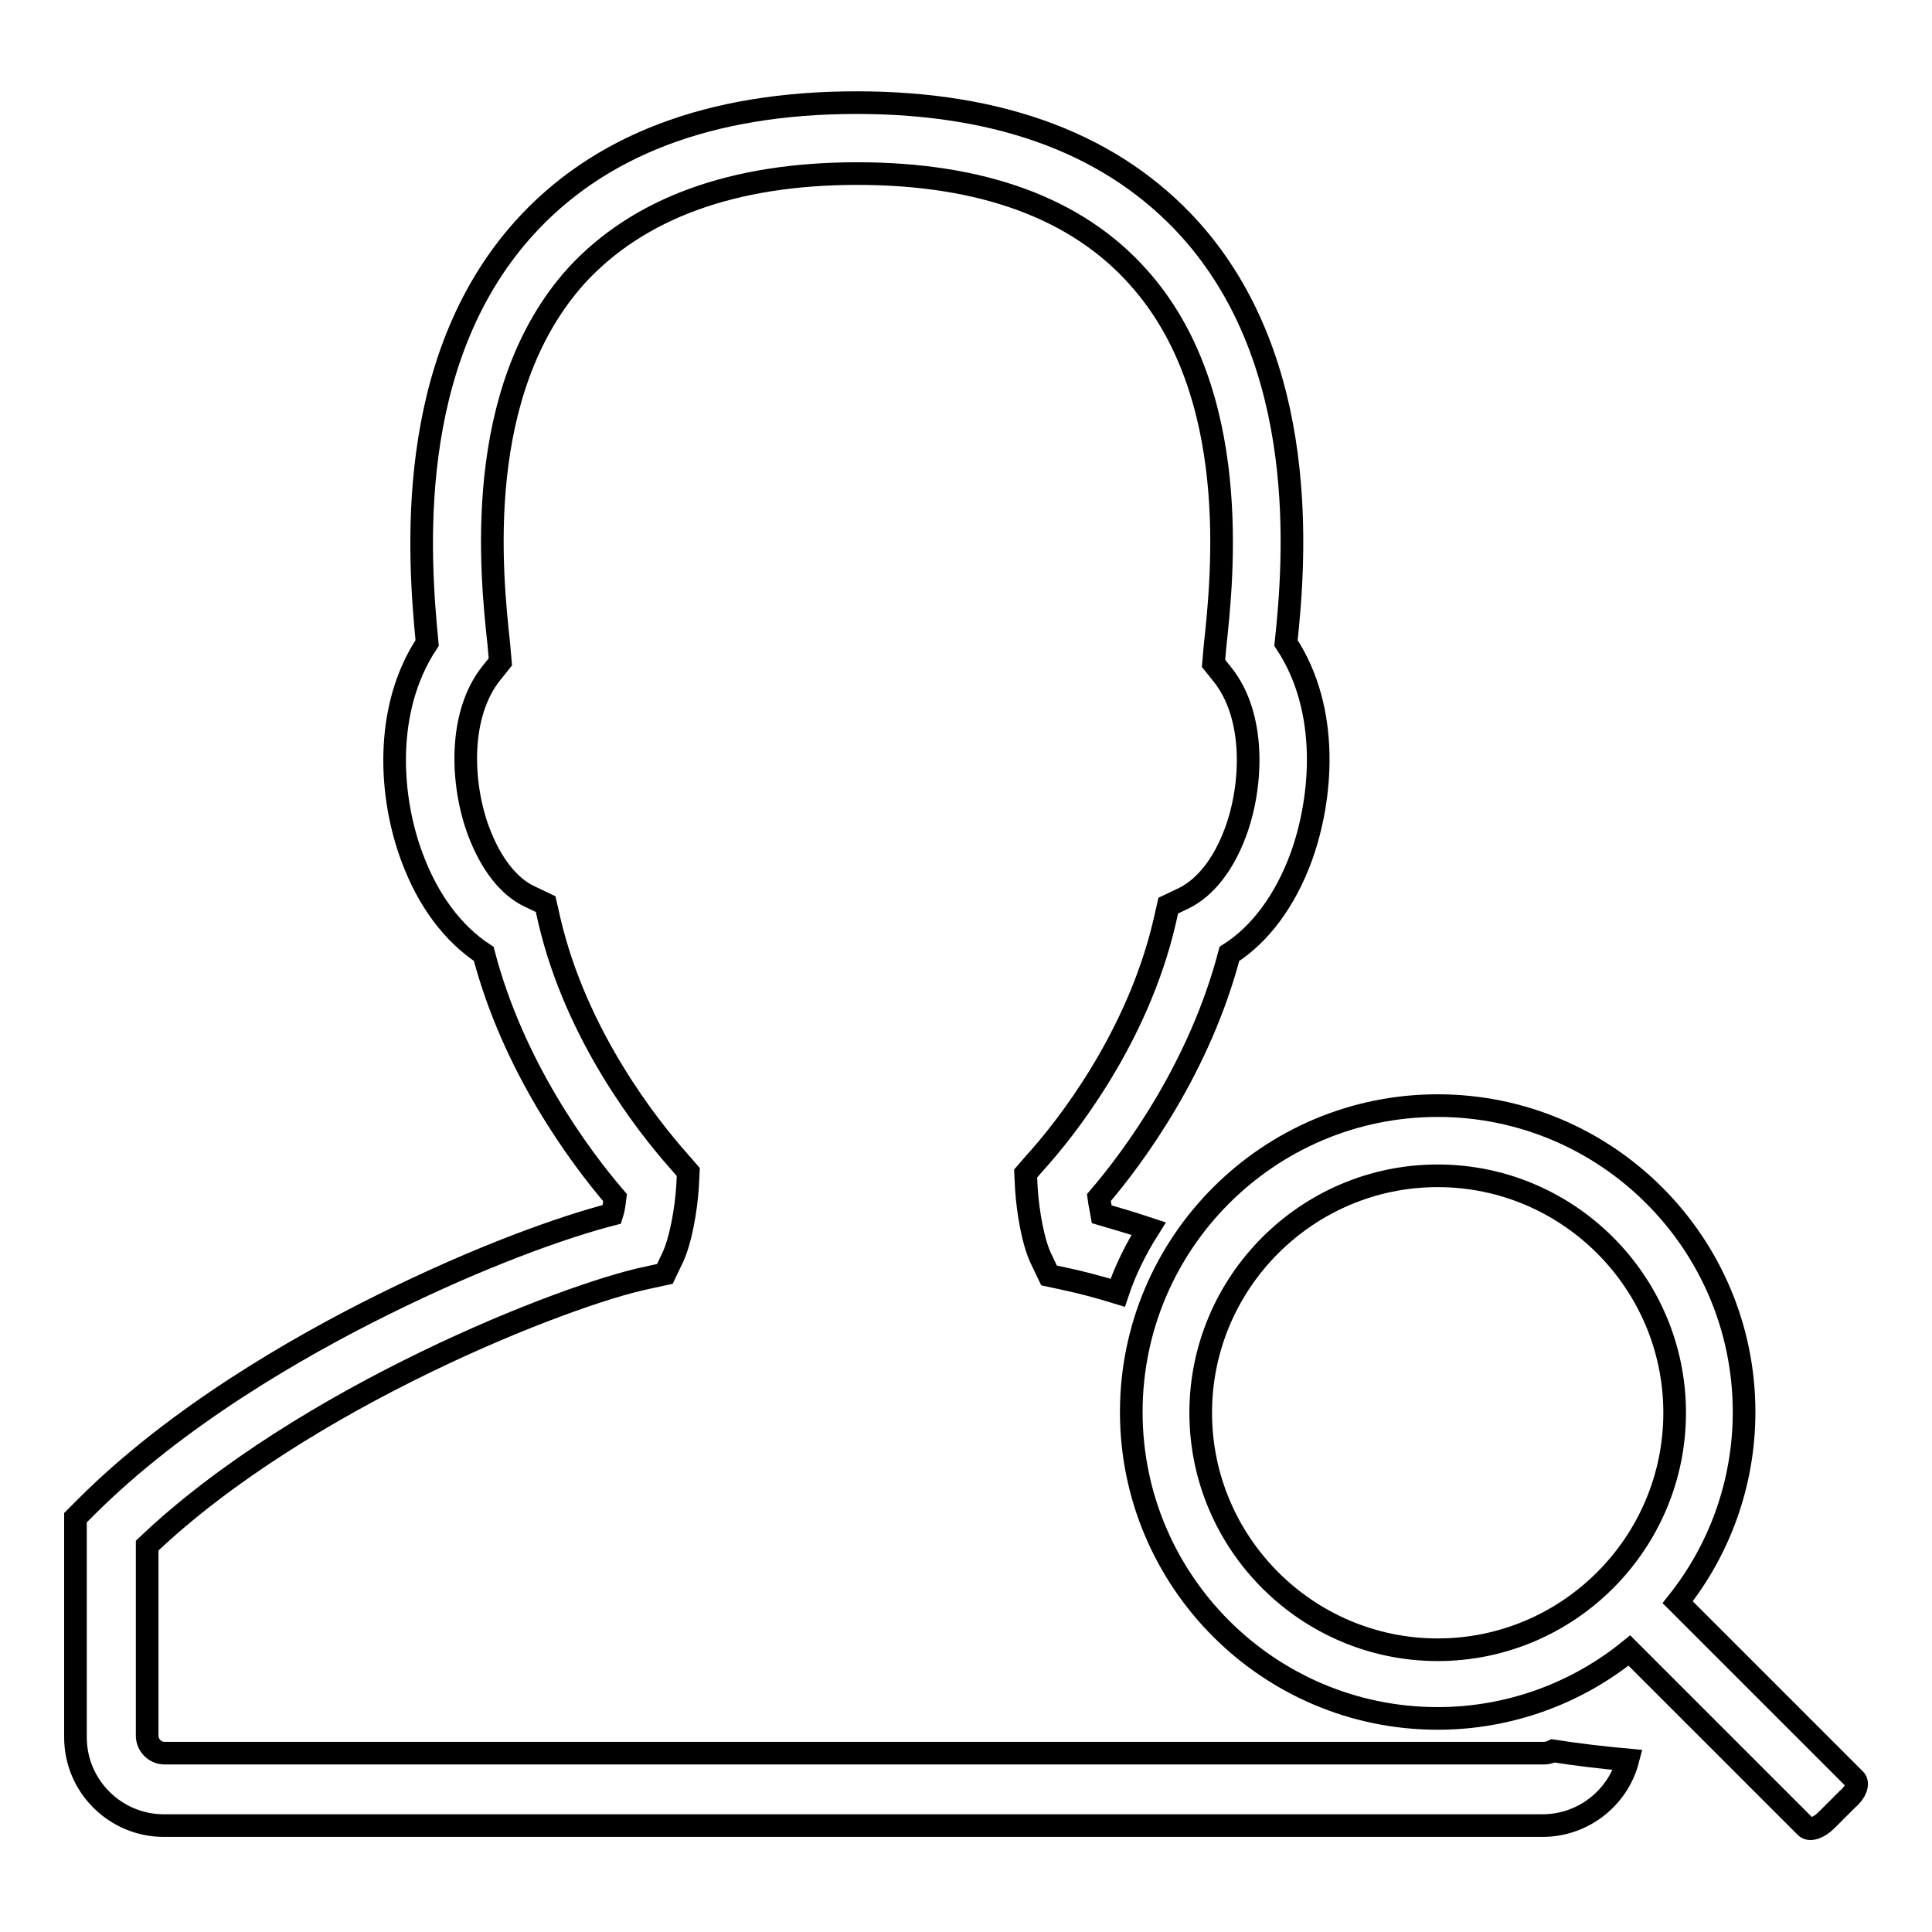 <?xml version="1.0" encoding="utf-8"?>
<!-- Svg Vector Icons : http://www.onlinewebfonts.com/icon -->
<!DOCTYPE svg PUBLIC "-//W3C//DTD SVG 1.1//EN" "http://www.w3.org/Graphics/SVG/1.1/DTD/svg11.dtd">
<svg version="1.1" xmlns="http://www.w3.org/2000/svg" xmlns:xlink="http://www.w3.org/1999/xlink" x="0px" y="0px" viewBox="0 0 256 256" enable-background="new 0 0 256 256" xml:space="preserve">
<g><g><path stroke-width="3" fill-opacity="0" stroke="#000000"  d="M245.8,235.8l-23.5-23.5c5.5-6.9,8.8-15.7,8.8-25.2c0-22.4-18.2-40.6-40.6-40.6c-22.4,0-40.6,18.2-40.6,40.6c0,22.4,18.2,40.6,40.6,40.6c9.6,0,18.5-3.4,25.4-9l23.4,23.4c0.5,0.5,1.7,0.1,2.7-0.9l2.8-2.8C245.9,237.5,246.3,236.3,245.8,235.8L245.8,235.8z M159.1,187.2c0-17.3,14.1-31.4,31.4-31.4c17.3,0,31.4,14.1,31.4,31.4c0,17.3-14.1,31.4-31.4,31.4C173.2,218.6,159.1,204.5,159.1,187.2L159.1,187.2z"/><path stroke-width="3" fill-opacity="0" stroke="#000000"  d="M205.8,232c-0.4,0.2-0.8,0.3-1.2,0.3H21.8c-1.3,0-2.3-1.1-2.3-2.3v-9.1v-16.1c20.7-19.7,55.6-33.3,66.3-35.5l2.3-0.5l1-2.1c1.1-2.3,1.8-6.4,2-9.4l0.1-2l-1.3-1.5c-3.9-4.4-13.5-16.4-17.1-31.8l-0.5-2.2l-2.1-1c-2.8-1.3-5.2-4.4-6.8-8.7c-2.3-6.2-2.7-15.4,1.7-20.9l1.2-1.5l-0.2-2.3c-1-9.2-3.6-33.5,10.3-48.9C84.6,27.6,97.1,23,113.6,23s29.1,4.6,37.2,13.7C164.6,52,162,76.4,161,85.6l-0.2,2.3l1.2,1.5c4.4,5.5,4,14.7,1.7,20.9c-1.6,4.3-4,7.3-6.8,8.7l-2.1,1l-0.5,2.2c-3.6,15.4-13.1,27.4-17.1,31.8l-1.3,1.5l0.1,2c0.2,3.1,0.9,7.2,2,9.4l1,2.1l2.3,0.5c1.9,0.4,4.2,1,6.8,1.8c1-3,2.4-5.8,4.1-8.5c-2.4-0.8-4.5-1.4-6.2-1.9c-0.1-0.6-0.3-1.4-0.4-2.2c4.8-5.6,13.4-17.4,17.3-32.3c4.1-2.6,7.4-7.1,9.5-12.8c2.8-7.7,3.9-19.5-2-28.4c1.2-11.2,3.2-37.1-12.7-54.8c-10-11.1-24.8-16.8-44.2-16.8c-19.3,0-34.2,5.6-44.2,16.8C53.5,48.1,55.5,73.9,56.6,85.2c-5.9,8.9-4.9,20.7-2,28.4c2.1,5.7,5.4,10.1,9.5,12.8c3.9,14.9,12.6,26.7,17.4,32.3c-0.1,0.8-0.2,1.6-0.4,2.2c-6.6,1.7-17.5,5.6-30.4,12c-11.3,5.6-27.3,14.8-39.3,26.8l-1.4,1.4v29.1c0,6.5,5.3,11.7,11.7,11.7h182.7c5.4,0,10-3.7,11.3-8.7C212.4,232.9,209,232.5,205.8,232L205.8,232z"/></g></g>
</svg>
